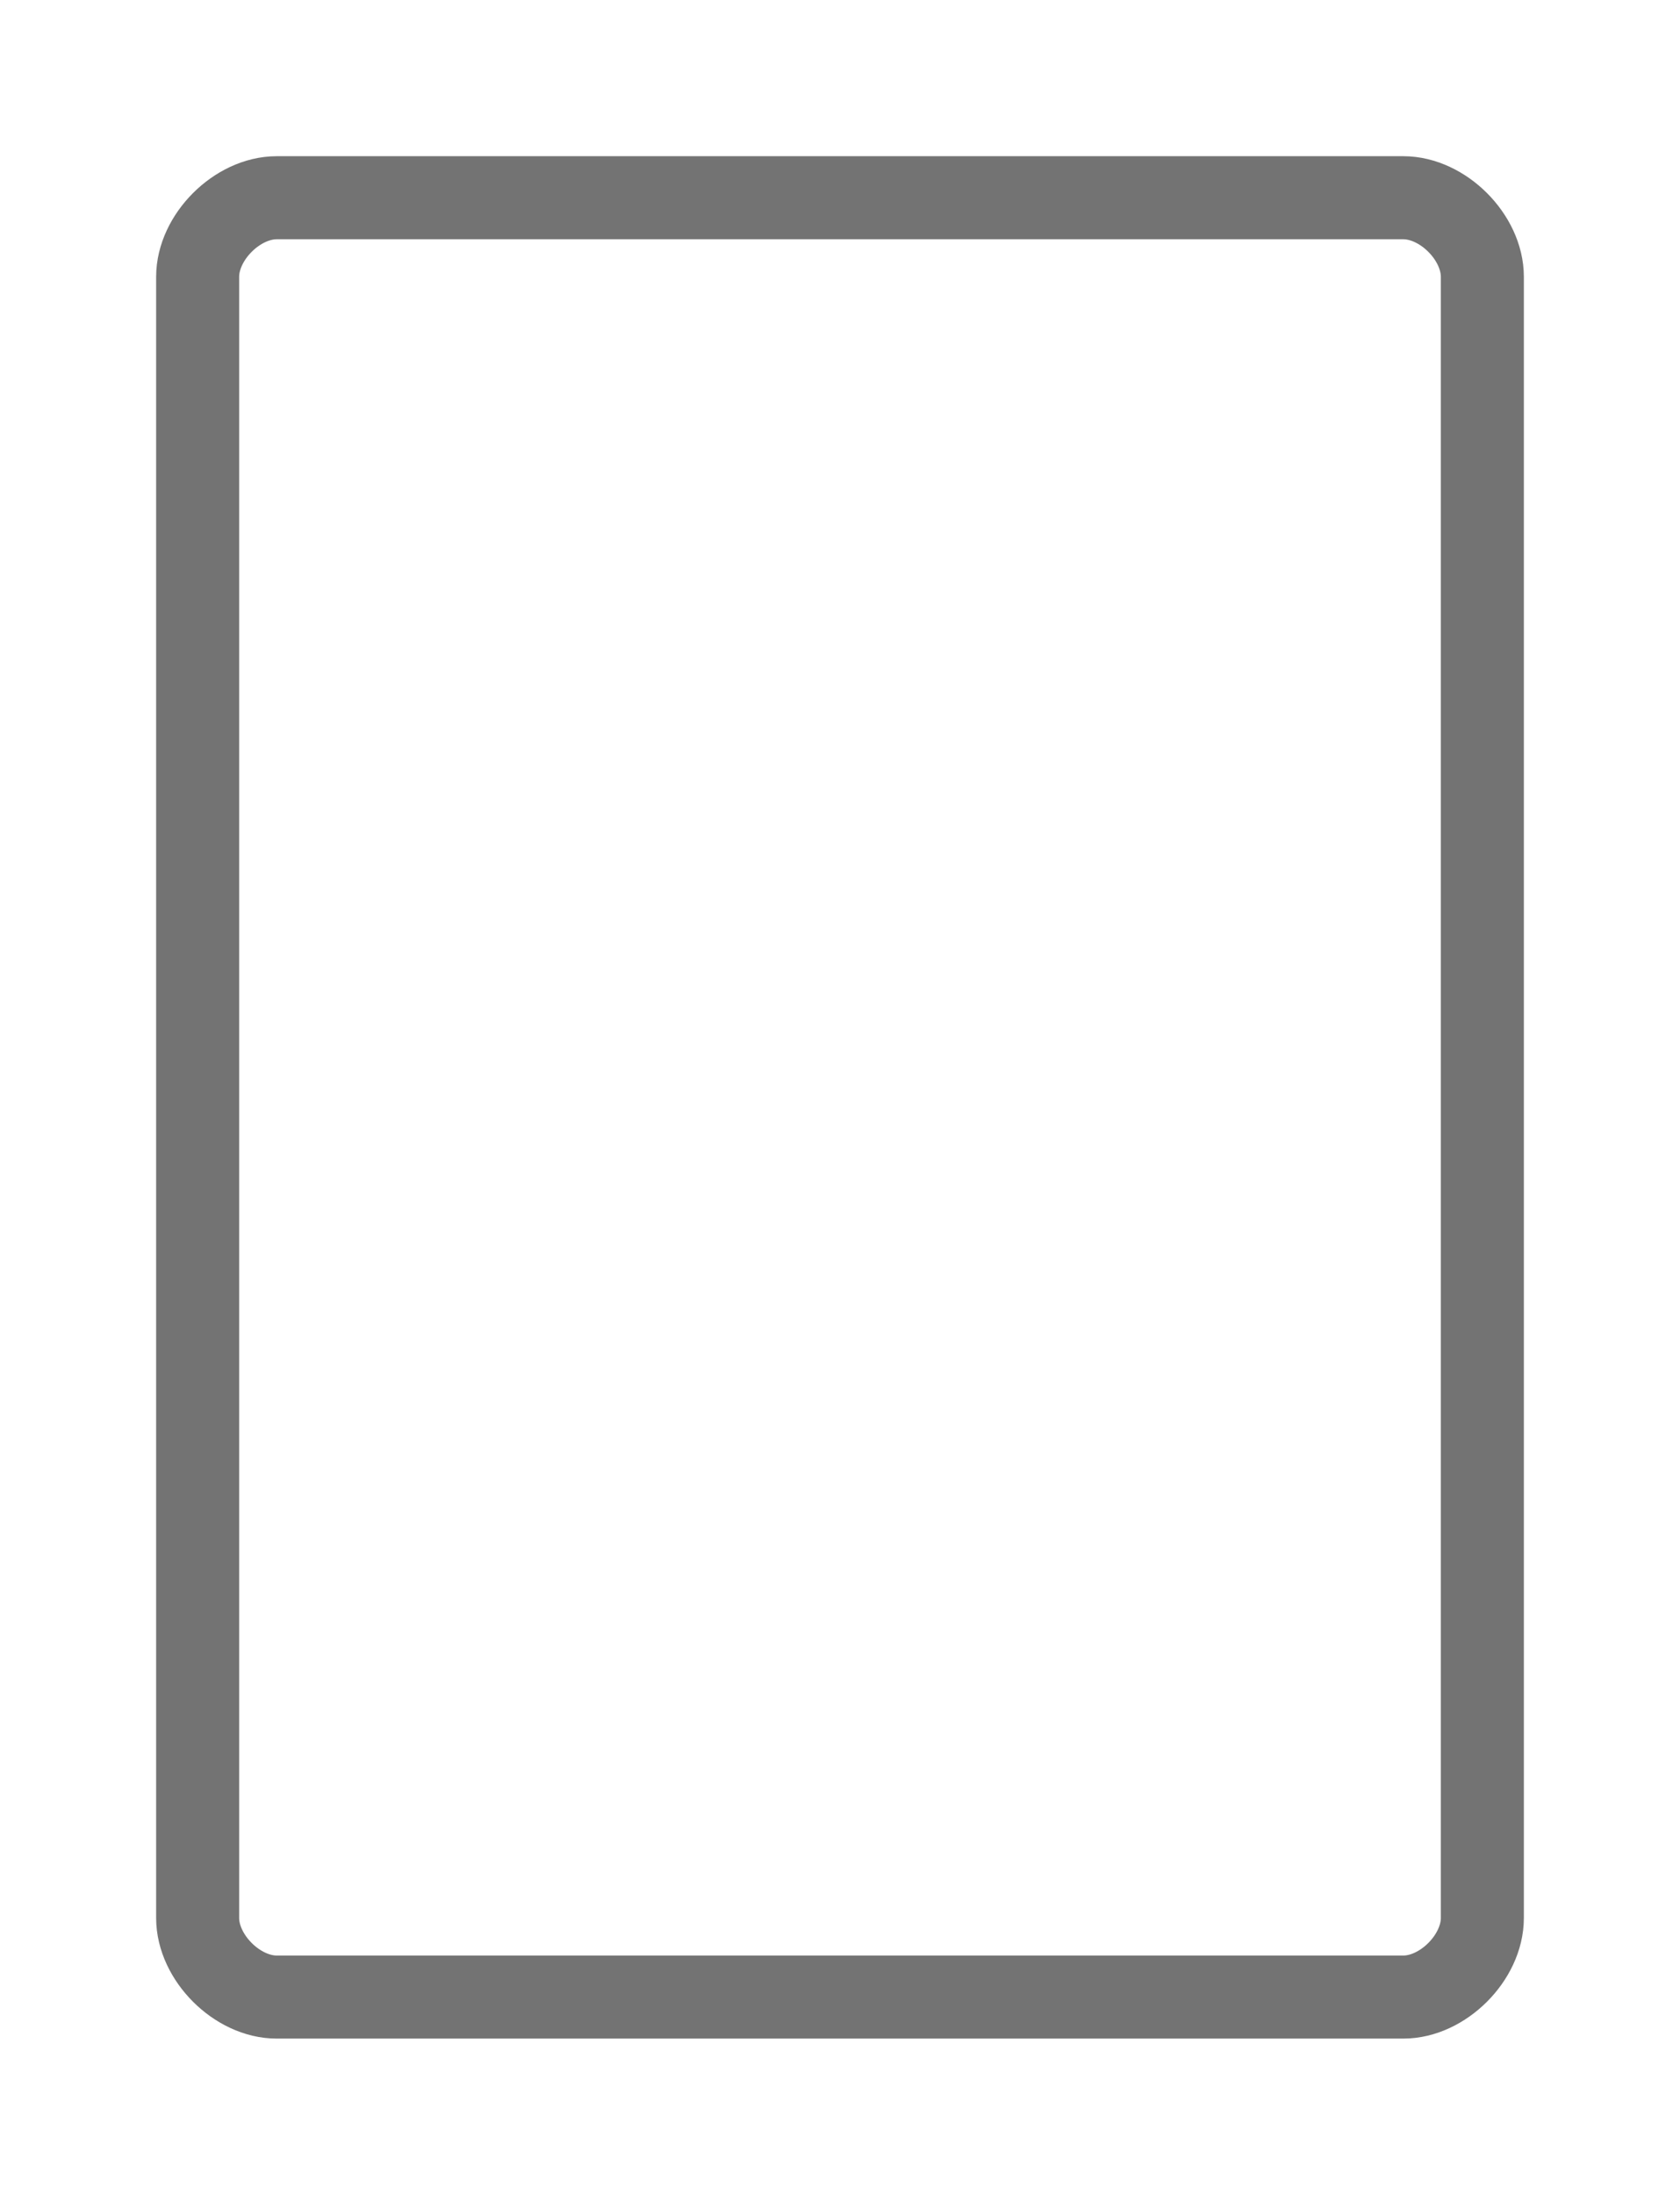 <?xml version="1.0" encoding="UTF-8"?>
<!DOCTYPE svg PUBLIC '-//W3C//DTD SVG 1.0//EN'
          'http://www.w3.org/TR/2001/REC-SVG-20010904/DTD/svg10.dtd'>
<svg height="555" viewBox="0 0 425 555" width="425" xmlns="http://www.w3.org/2000/svg" xmlns:xlink="http://www.w3.org/1999/xlink"
><defs
  ><filter id="a"
    ><feGaussianBlur in="SourceGraphic" stdDeviation="8"
    /></filter
  ></defs
  ><path d="M 70 50 L 355 50 C 365 50 375 60 375 70 L 375 485 C 375 495 365 505 355 505 L 70 505 C 60 505 50 495 50 485 L 50 70 C 50 60 60 50 70 50 Z" fill="none" filter="url(#a)" stroke="#737373" stroke-width="21"
/></svg
>
